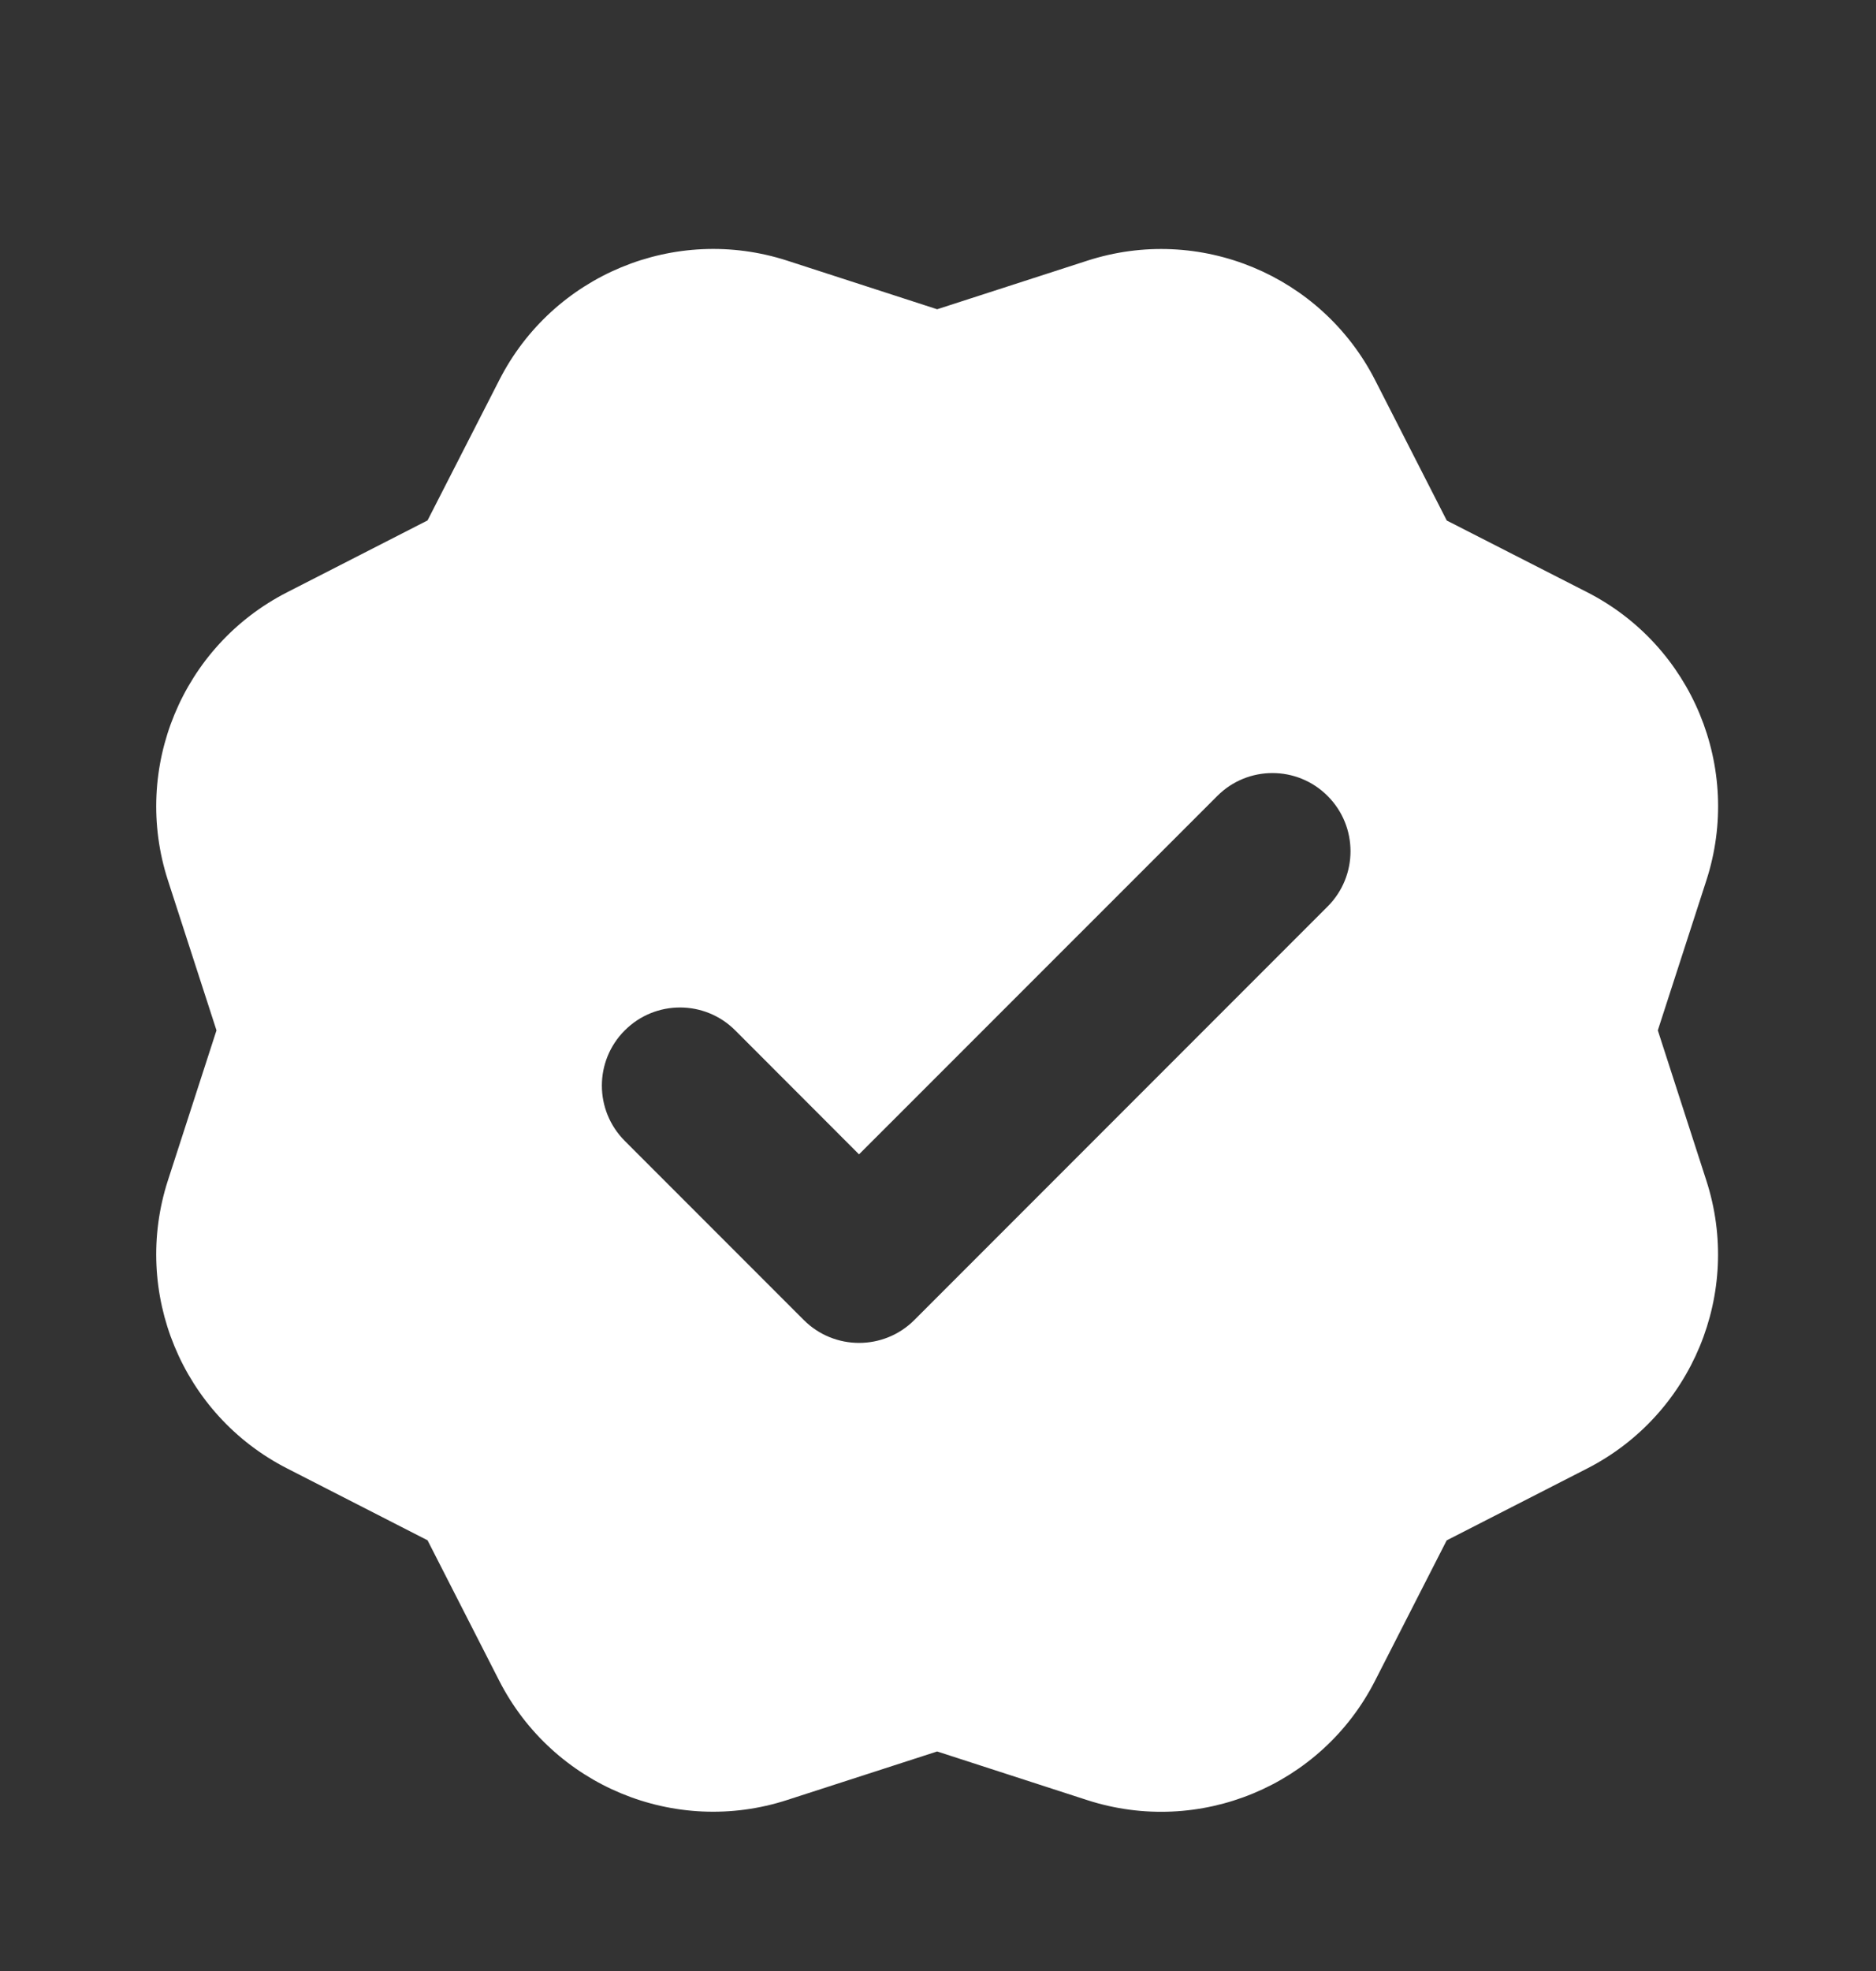 <svg width="20" height="21" viewBox="0 0 20 21" fill="none" xmlns="http://www.w3.org/2000/svg">
<rect x="0" y="0" width="20" height="21" fill="#333333" stroke="none"/>
<g id="Verified Account 1">
<g id="surface6675">
<path id="Vector" d="M17.674 10.978L18.192 9.379C18.579 8.183 18.04 6.881 16.921 6.31L15.424 5.546L14.66 4.05C14.088 2.93 12.787 2.39 11.59 2.778L9.991 3.295L8.392 2.777C7.196 2.39 5.894 2.929 5.323 4.049L4.558 5.545L3.062 6.31C1.942 6.881 1.403 8.183 1.79 9.379L2.308 10.978L1.79 12.577C1.403 13.773 1.942 15.075 3.062 15.646L4.558 16.411L5.322 17.907C5.894 19.026 7.195 19.566 8.392 19.178L9.991 18.661L11.59 19.179C12.786 19.566 14.088 19.028 14.659 17.908L15.423 16.412L16.919 15.647C18.039 15.075 18.579 13.774 18.191 12.577L17.674 10.978ZM8.57 14.065L6.661 12.156C6.335 11.83 6.335 11.303 6.661 10.978C6.986 10.653 7.513 10.653 7.838 10.978L9.158 12.299L12.977 8.481C13.302 8.155 13.829 8.155 14.154 8.481C14.479 8.806 14.479 9.333 14.154 9.658L9.747 14.065C9.422 14.389 8.895 14.389 8.57 14.065Z" fill="white"/>
</g>
</g>
</svg>
